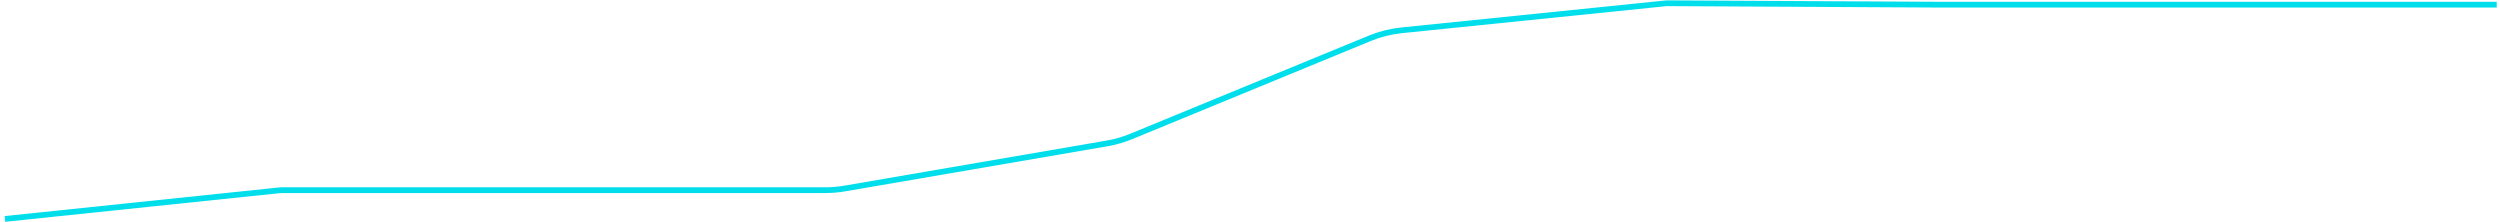 <svg width="439" height="39" viewBox="0 0 439 39" fill="none" xmlns="http://www.w3.org/2000/svg">
<path d="M0.869 38.444L49.29 33.394H98.47H144.913C146.06 33.394 147.205 33.296 148.336 33.102L194.379 25.187C195.841 24.936 197.27 24.524 198.642 23.96L240.51 6.735C242.31 5.995 244.207 5.519 246.143 5.321L292.658 0.569L340.825 0.821H389.498H438.425" stroke="#00DEEC" stroke-width="1.01"/>
</svg>
